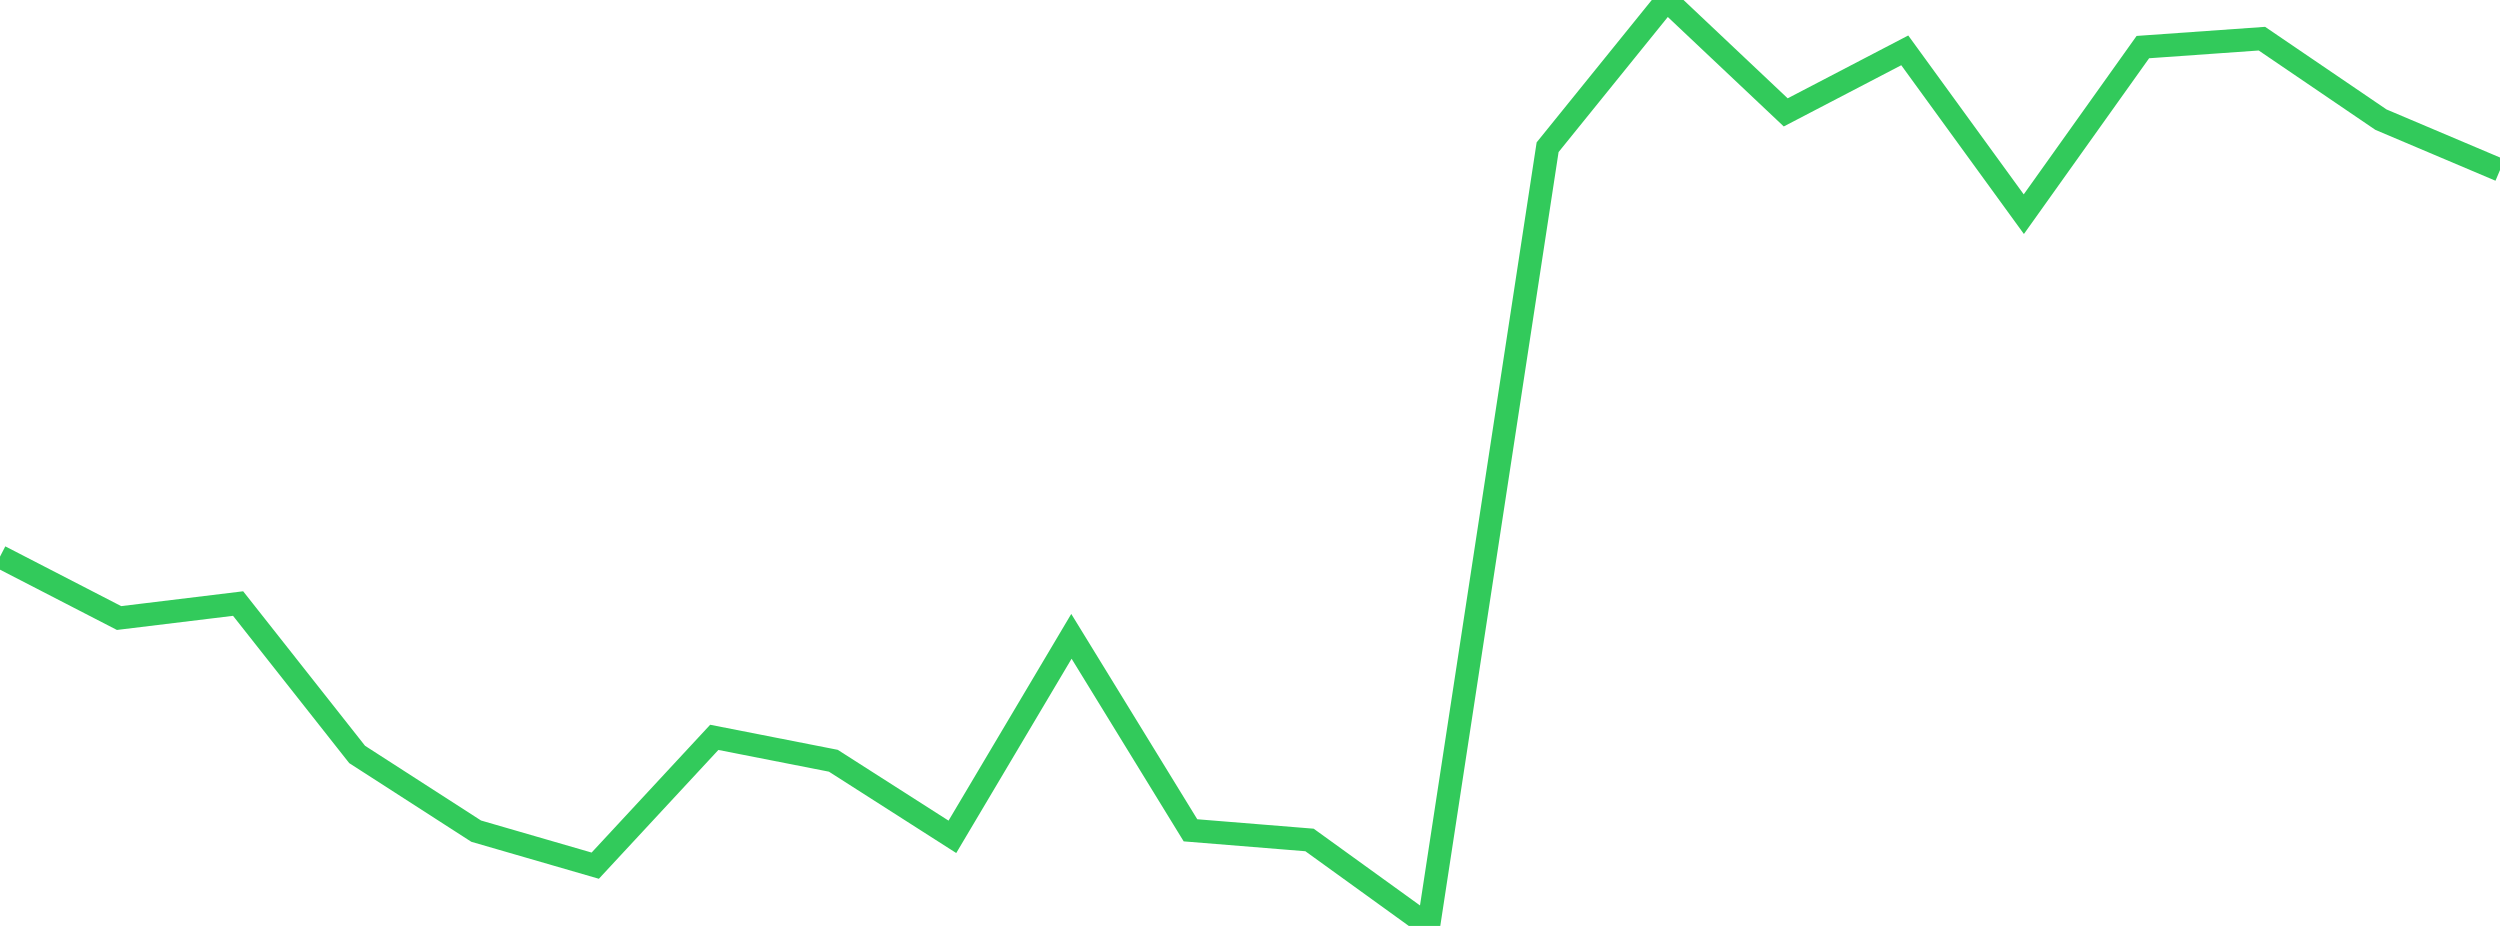 <?xml version="1.0" standalone="no"?>
<!DOCTYPE svg PUBLIC "-//W3C//DTD SVG 1.1//EN" "http://www.w3.org/Graphics/SVG/1.1/DTD/svg11.dtd">

<svg width="135" height="50" viewBox="0 0 135 50" preserveAspectRatio="none" 
  xmlns="http://www.w3.org/2000/svg"
  xmlns:xlink="http://www.w3.org/1999/xlink">


<polyline points="0.0, 30.059 6.429, 33.374 12.857, 32.592 19.286, 40.741 25.714, 44.882 32.143, 46.746 38.571, 39.817 45.0, 41.08 51.429, 45.189 57.857, 34.361 64.286, 44.837 70.714, 45.358 77.143, 50.0 83.571, 7.95 90.0, 0.0 96.429, 6.069 102.857, 2.719 109.286, 11.566 115.714, 2.543 122.143, 2.088 128.571, 6.461 135.0, 9.184" fill="none" stroke="#32ca5b" stroke-width="1.25"/>

</svg>